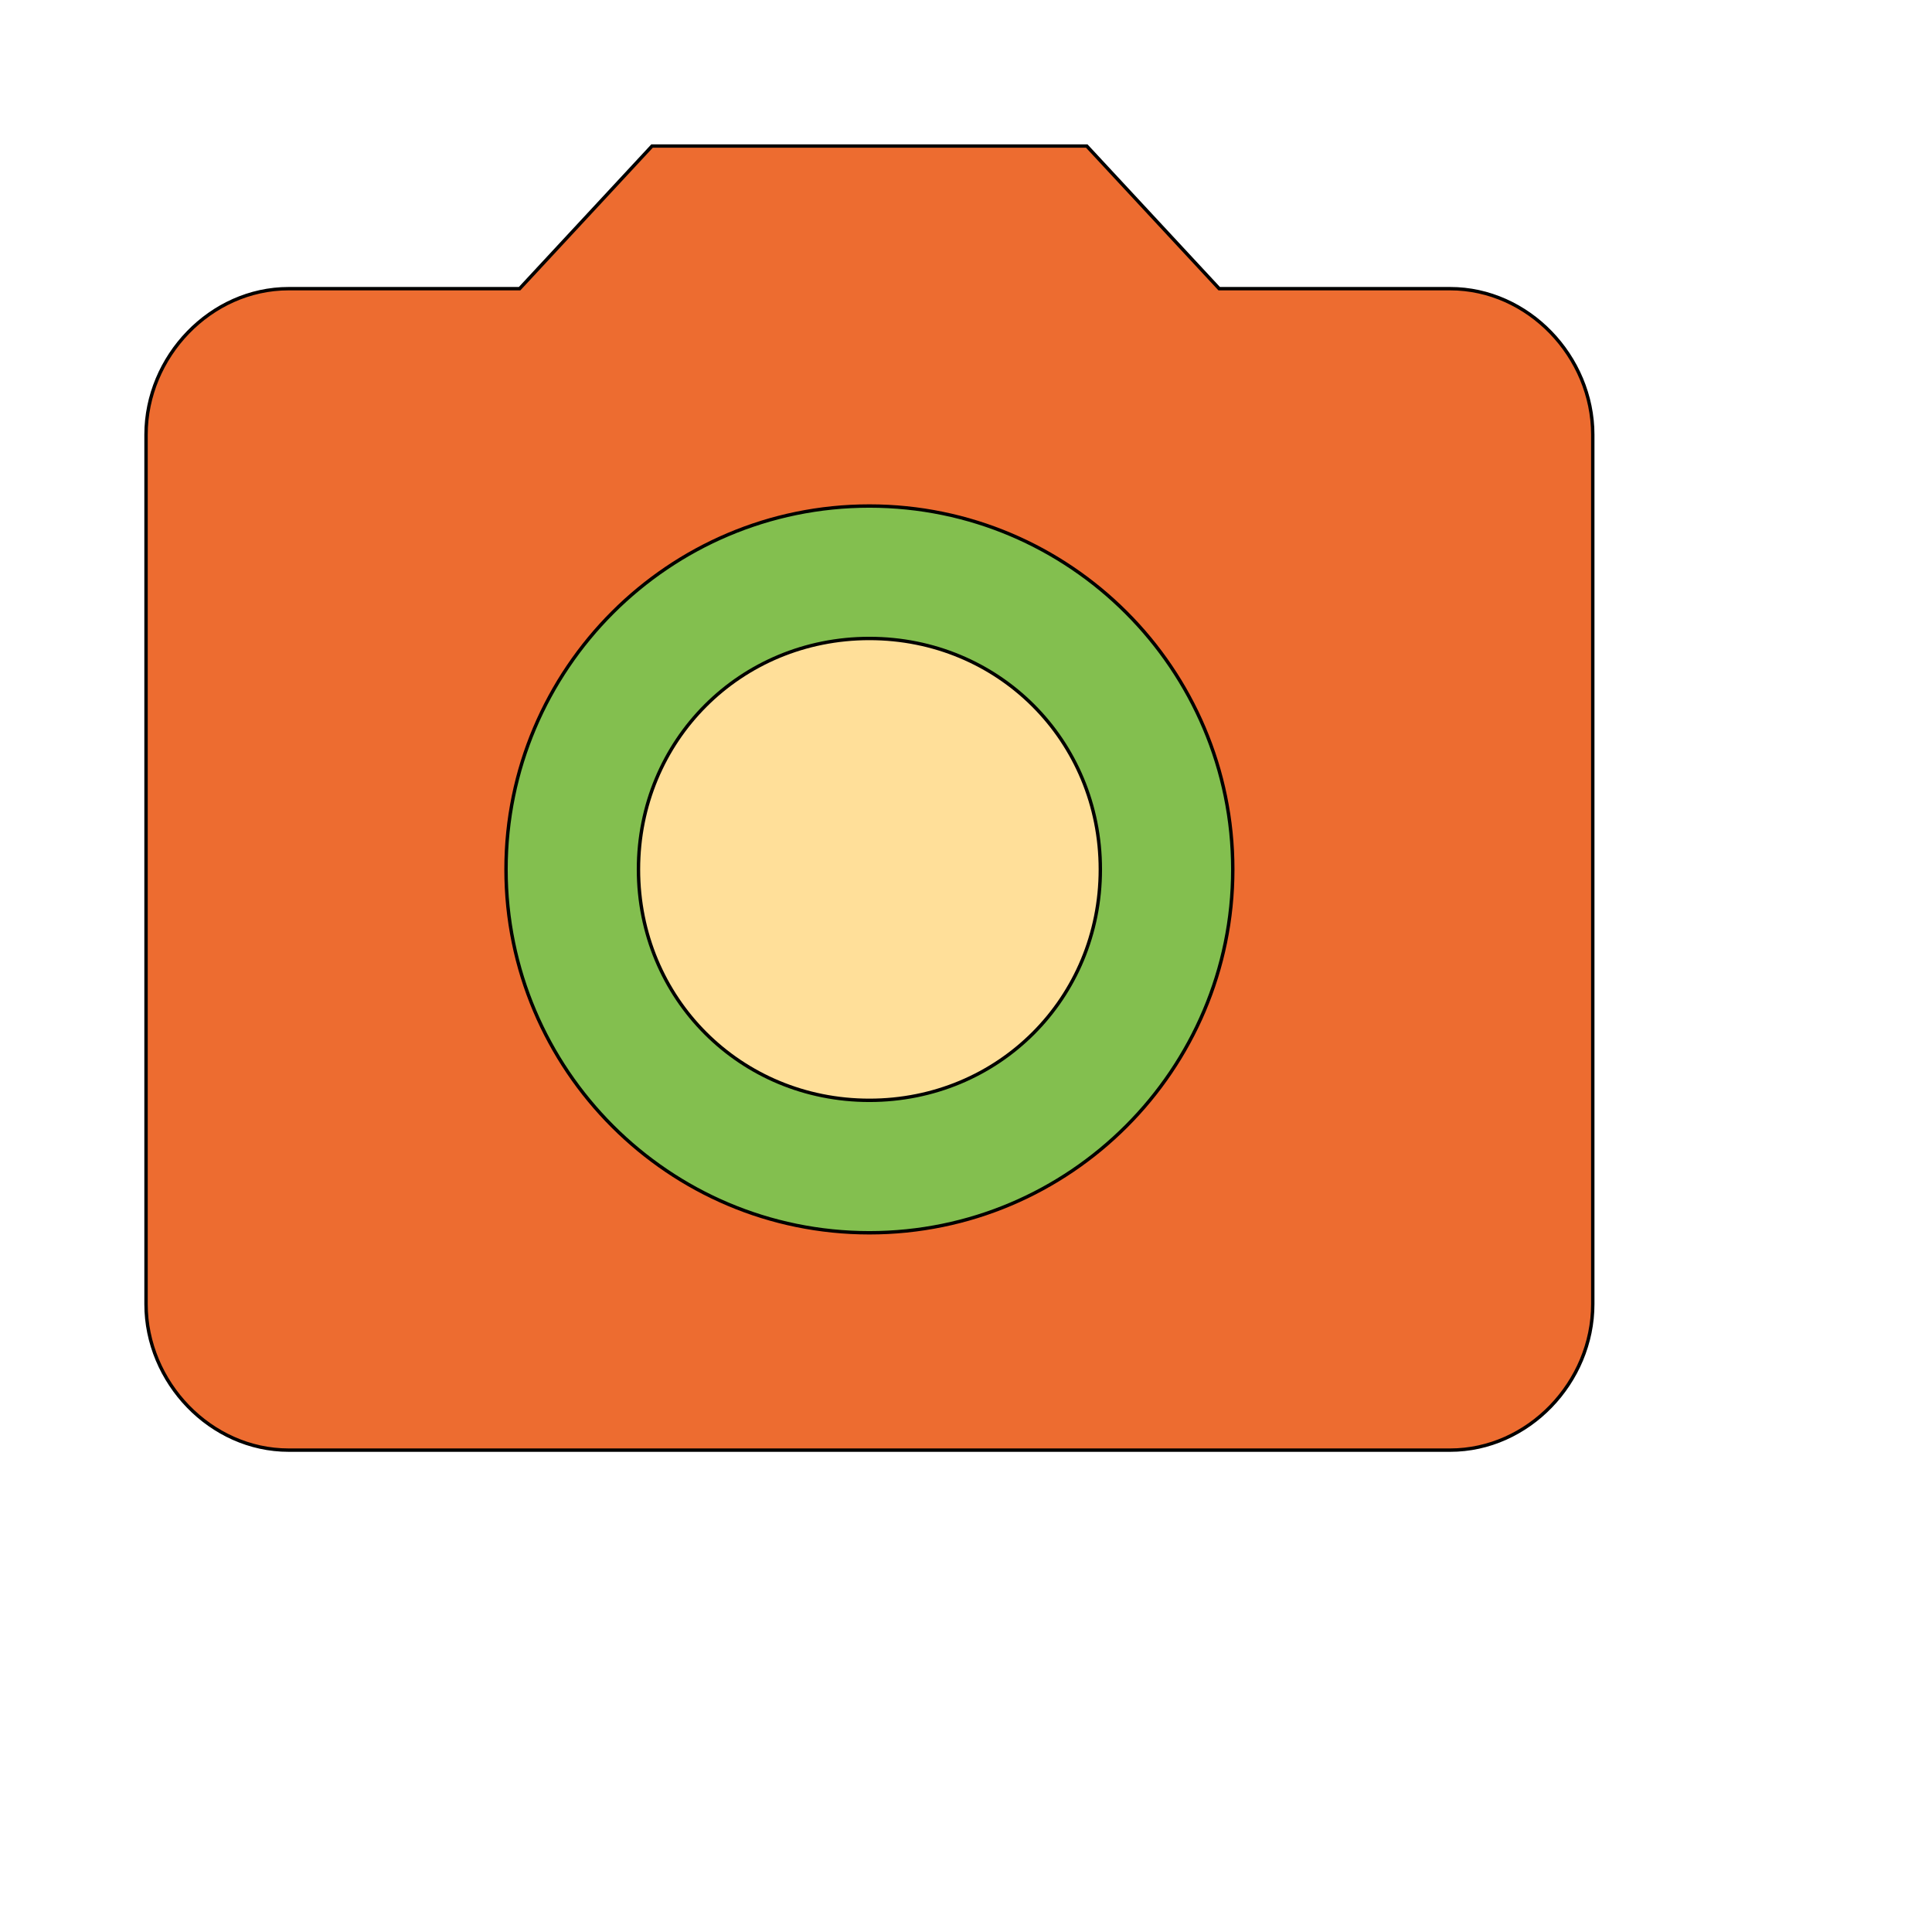 <svg id="th_wav_local-see" width="100%" height="100%" xmlns="http://www.w3.org/2000/svg" version="1.1" xmlns:xlink="http://www.w3.org/1999/xlink" xmlns:svgjs="http://svgjs.com/svgjs" preserveAspectRatio="xMidYMin slice" data-uid="wav_local-see" data-keyword="wav_local-see" viewBox="0 0 512 512" transform="matrix(0.9,0,0,0.9,0,0)" data-colors="[&quot;#ed6c30&quot;,&quot;#83bf4f&quot;,&quot;#ffdf99&quot;,&quot;#83bf4f&quot;]"><path id="th_wav_local-see_1" d="M192 43L153 85L85 85C62 85 43 105 43 128L43 384C43 407 62 427 85 427L427 427C450 427 469 407 469 384L469 128C469 105 450 85 427 85L359 85L320 43L192 43Z " fill-rule="evenodd" fill="#ed6c30" stroke-width="1" stroke="#000000"></path><path id="th_wav_local-see_2" d="M256 363C197 363 149 315 149 256C149 197 197 149 256 149C315 149 363 197 363 256C363 315 315 363 256 363Z " fill-rule="evenodd" fill="#83bf4f" stroke-width="1" stroke="#000000"></path><path id="th_wav_local-see_0" d="M324 256C324 294 294 324 256 324C218 324 188 294 188 256C188 218 218 188 256 188C294 188 324 218 324 256Z " fill-rule="evenodd" fill="#ffdf99" stroke-width="1" stroke="#000000"></path><defs id="SvgjsDefs17597" fill="#83bf4f"></defs></svg>